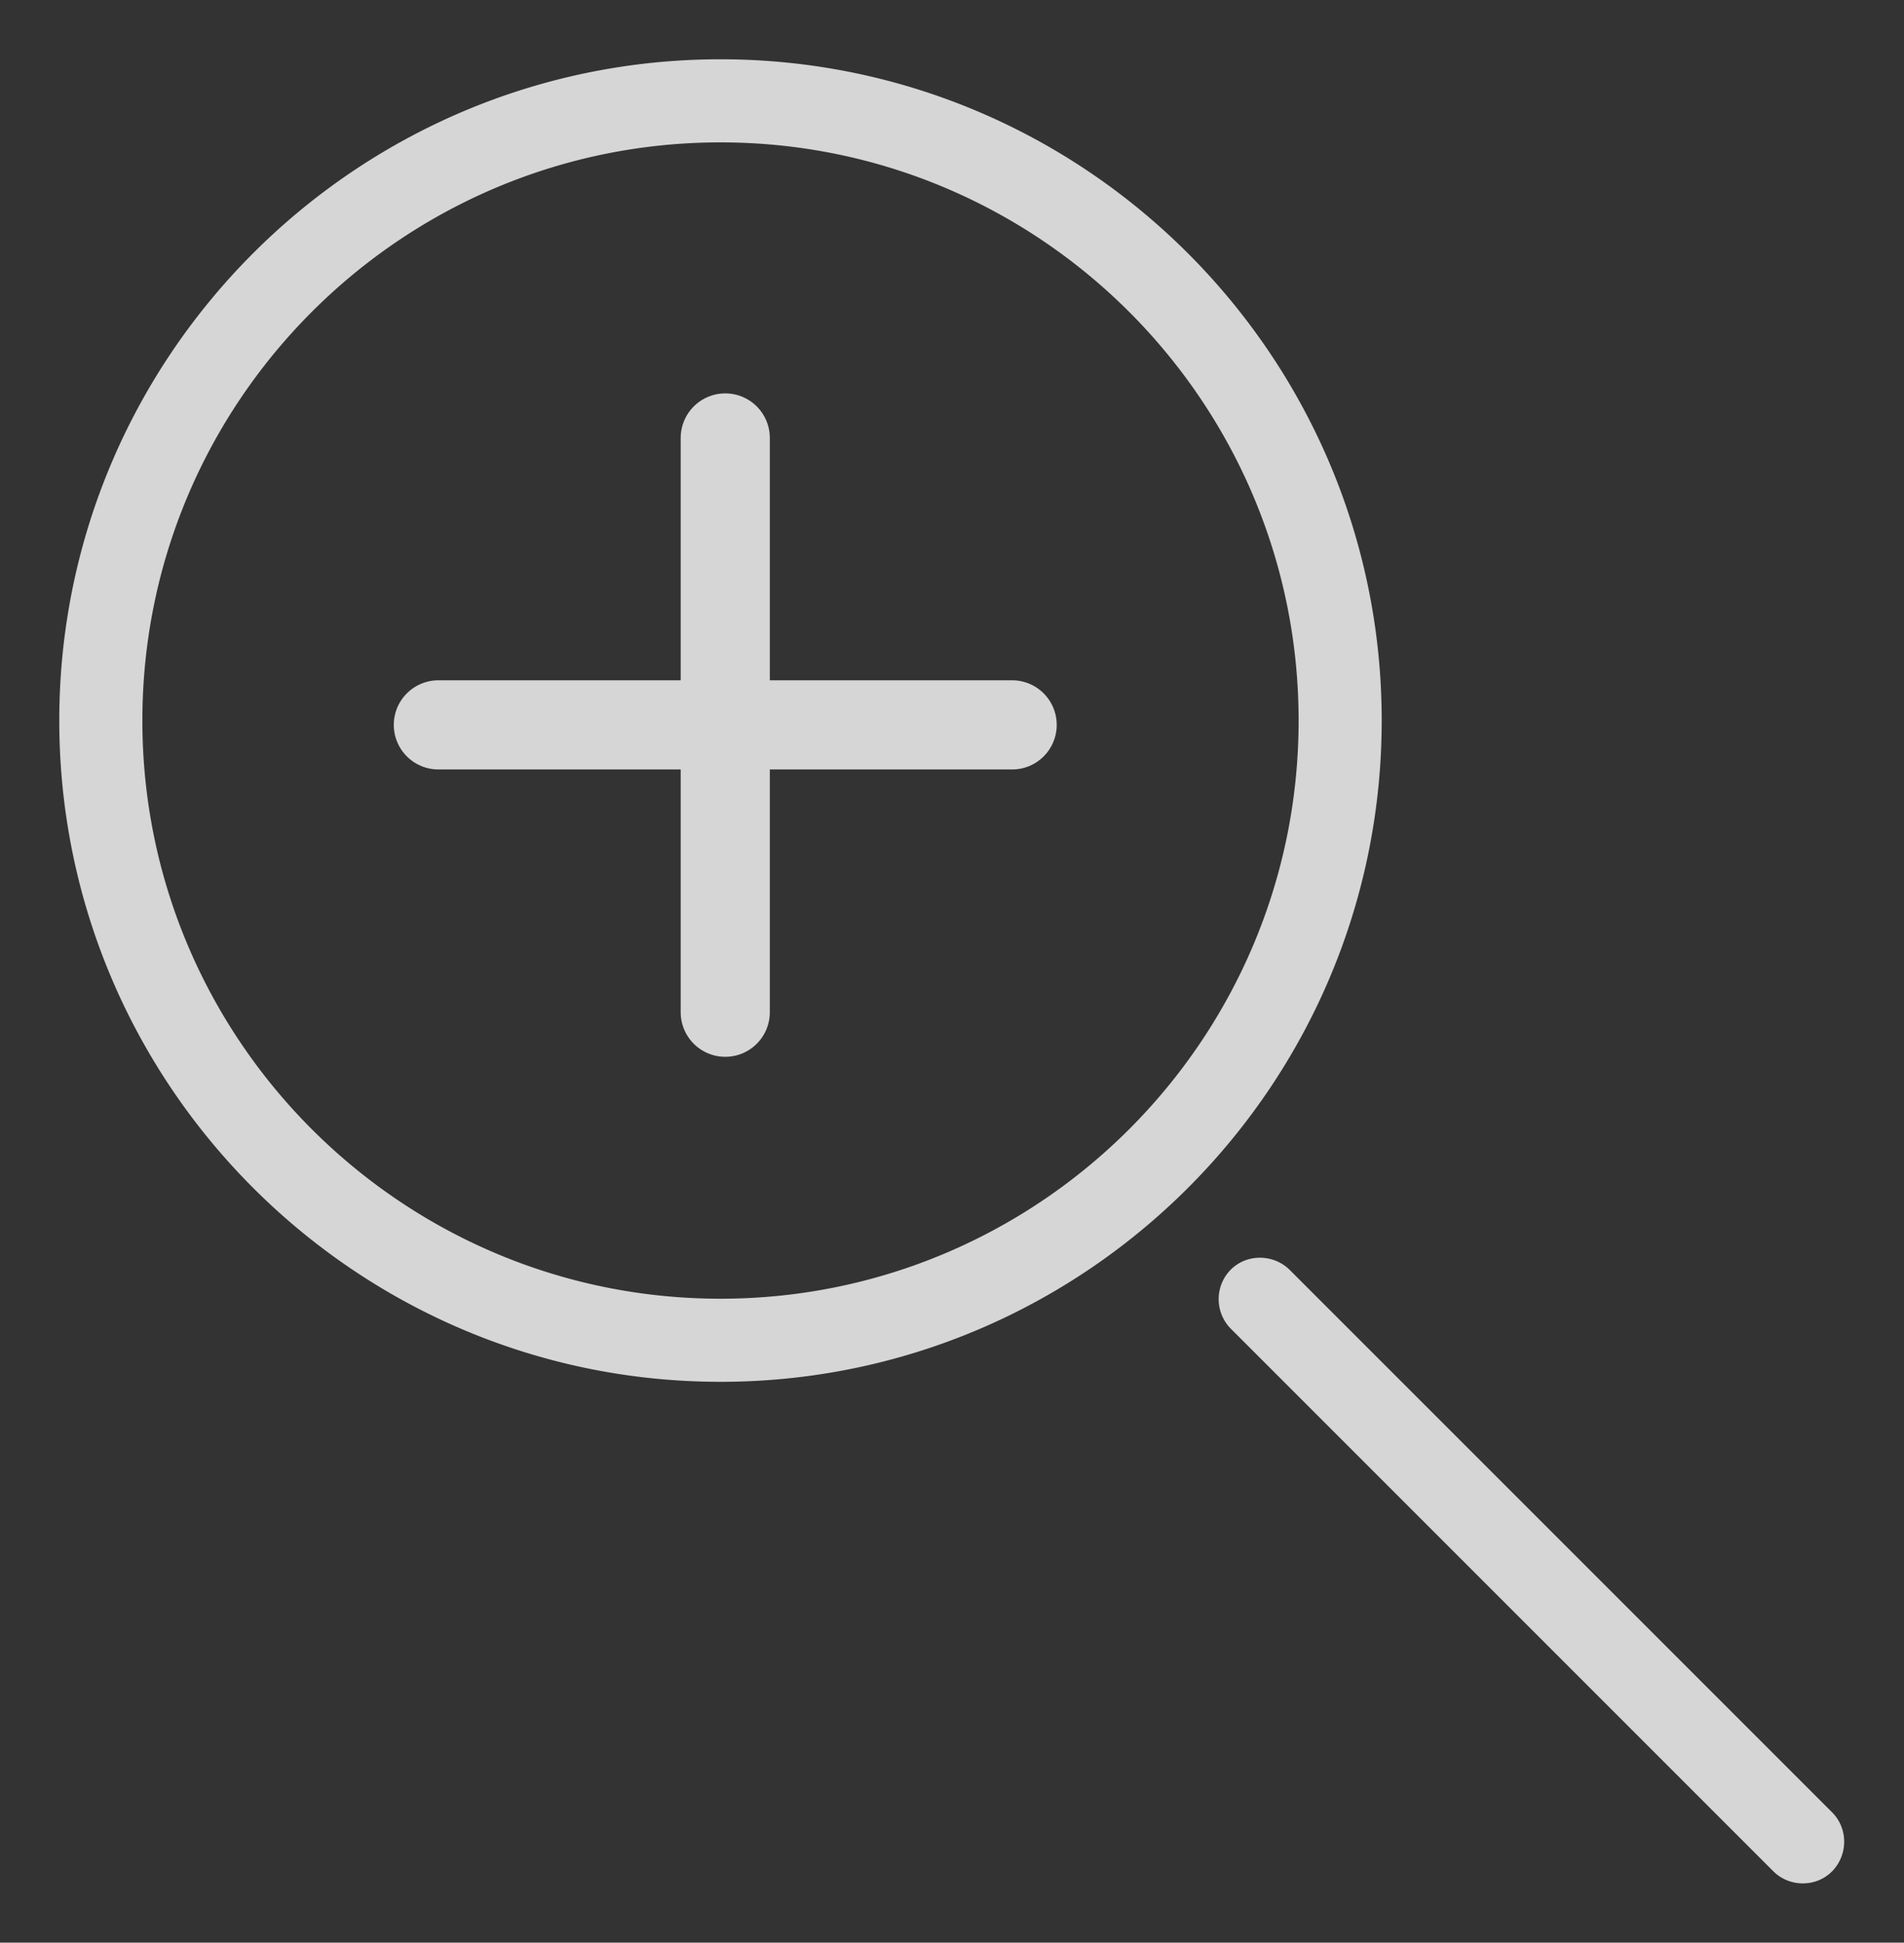 <svg xmlns="http://www.w3.org/2000/svg" width="44" height="44.89" viewBox="0 0 44 44.89"><rect x="0" y="0" width="44" height="44.89" fill="#333333" stroke="none"/><defs><clipPath id="a"><path fill="none" d="M0 0h44v44.89H0z"/></clipPath></defs><g clip-path="url(#a)" opacity=".8"><path d="M16.65 3.29c-7.37 0-13.36 5.99-13.36 13.36s5.99 13.36 13.36 13.36 13.36-5.99 13.36-13.36S24.02 3.29 16.65 3.29m0 28.64c-8.42 0-15.28-6.85-15.28-15.28S8.23 1.37 16.65 1.37s15.28 6.85 15.28 15.28-6.85 15.28-15.28 15.28m25.01 11.59c-.24 0-.49-.09-.68-.28L28.44 30.7a.972.972 0 0 1 0-1.36c.37-.37.98-.37 1.36 0l12.54 12.54c.37.37.37.98 0 1.36-.19.19-.43.28-.68.28" fill="#fff"/><path fill="none" stroke="#fff" stroke-linecap="round" stroke-width="2.06" d="M16.76 10.12v13.27m-6.63-6.64h13.26"/></g></svg>